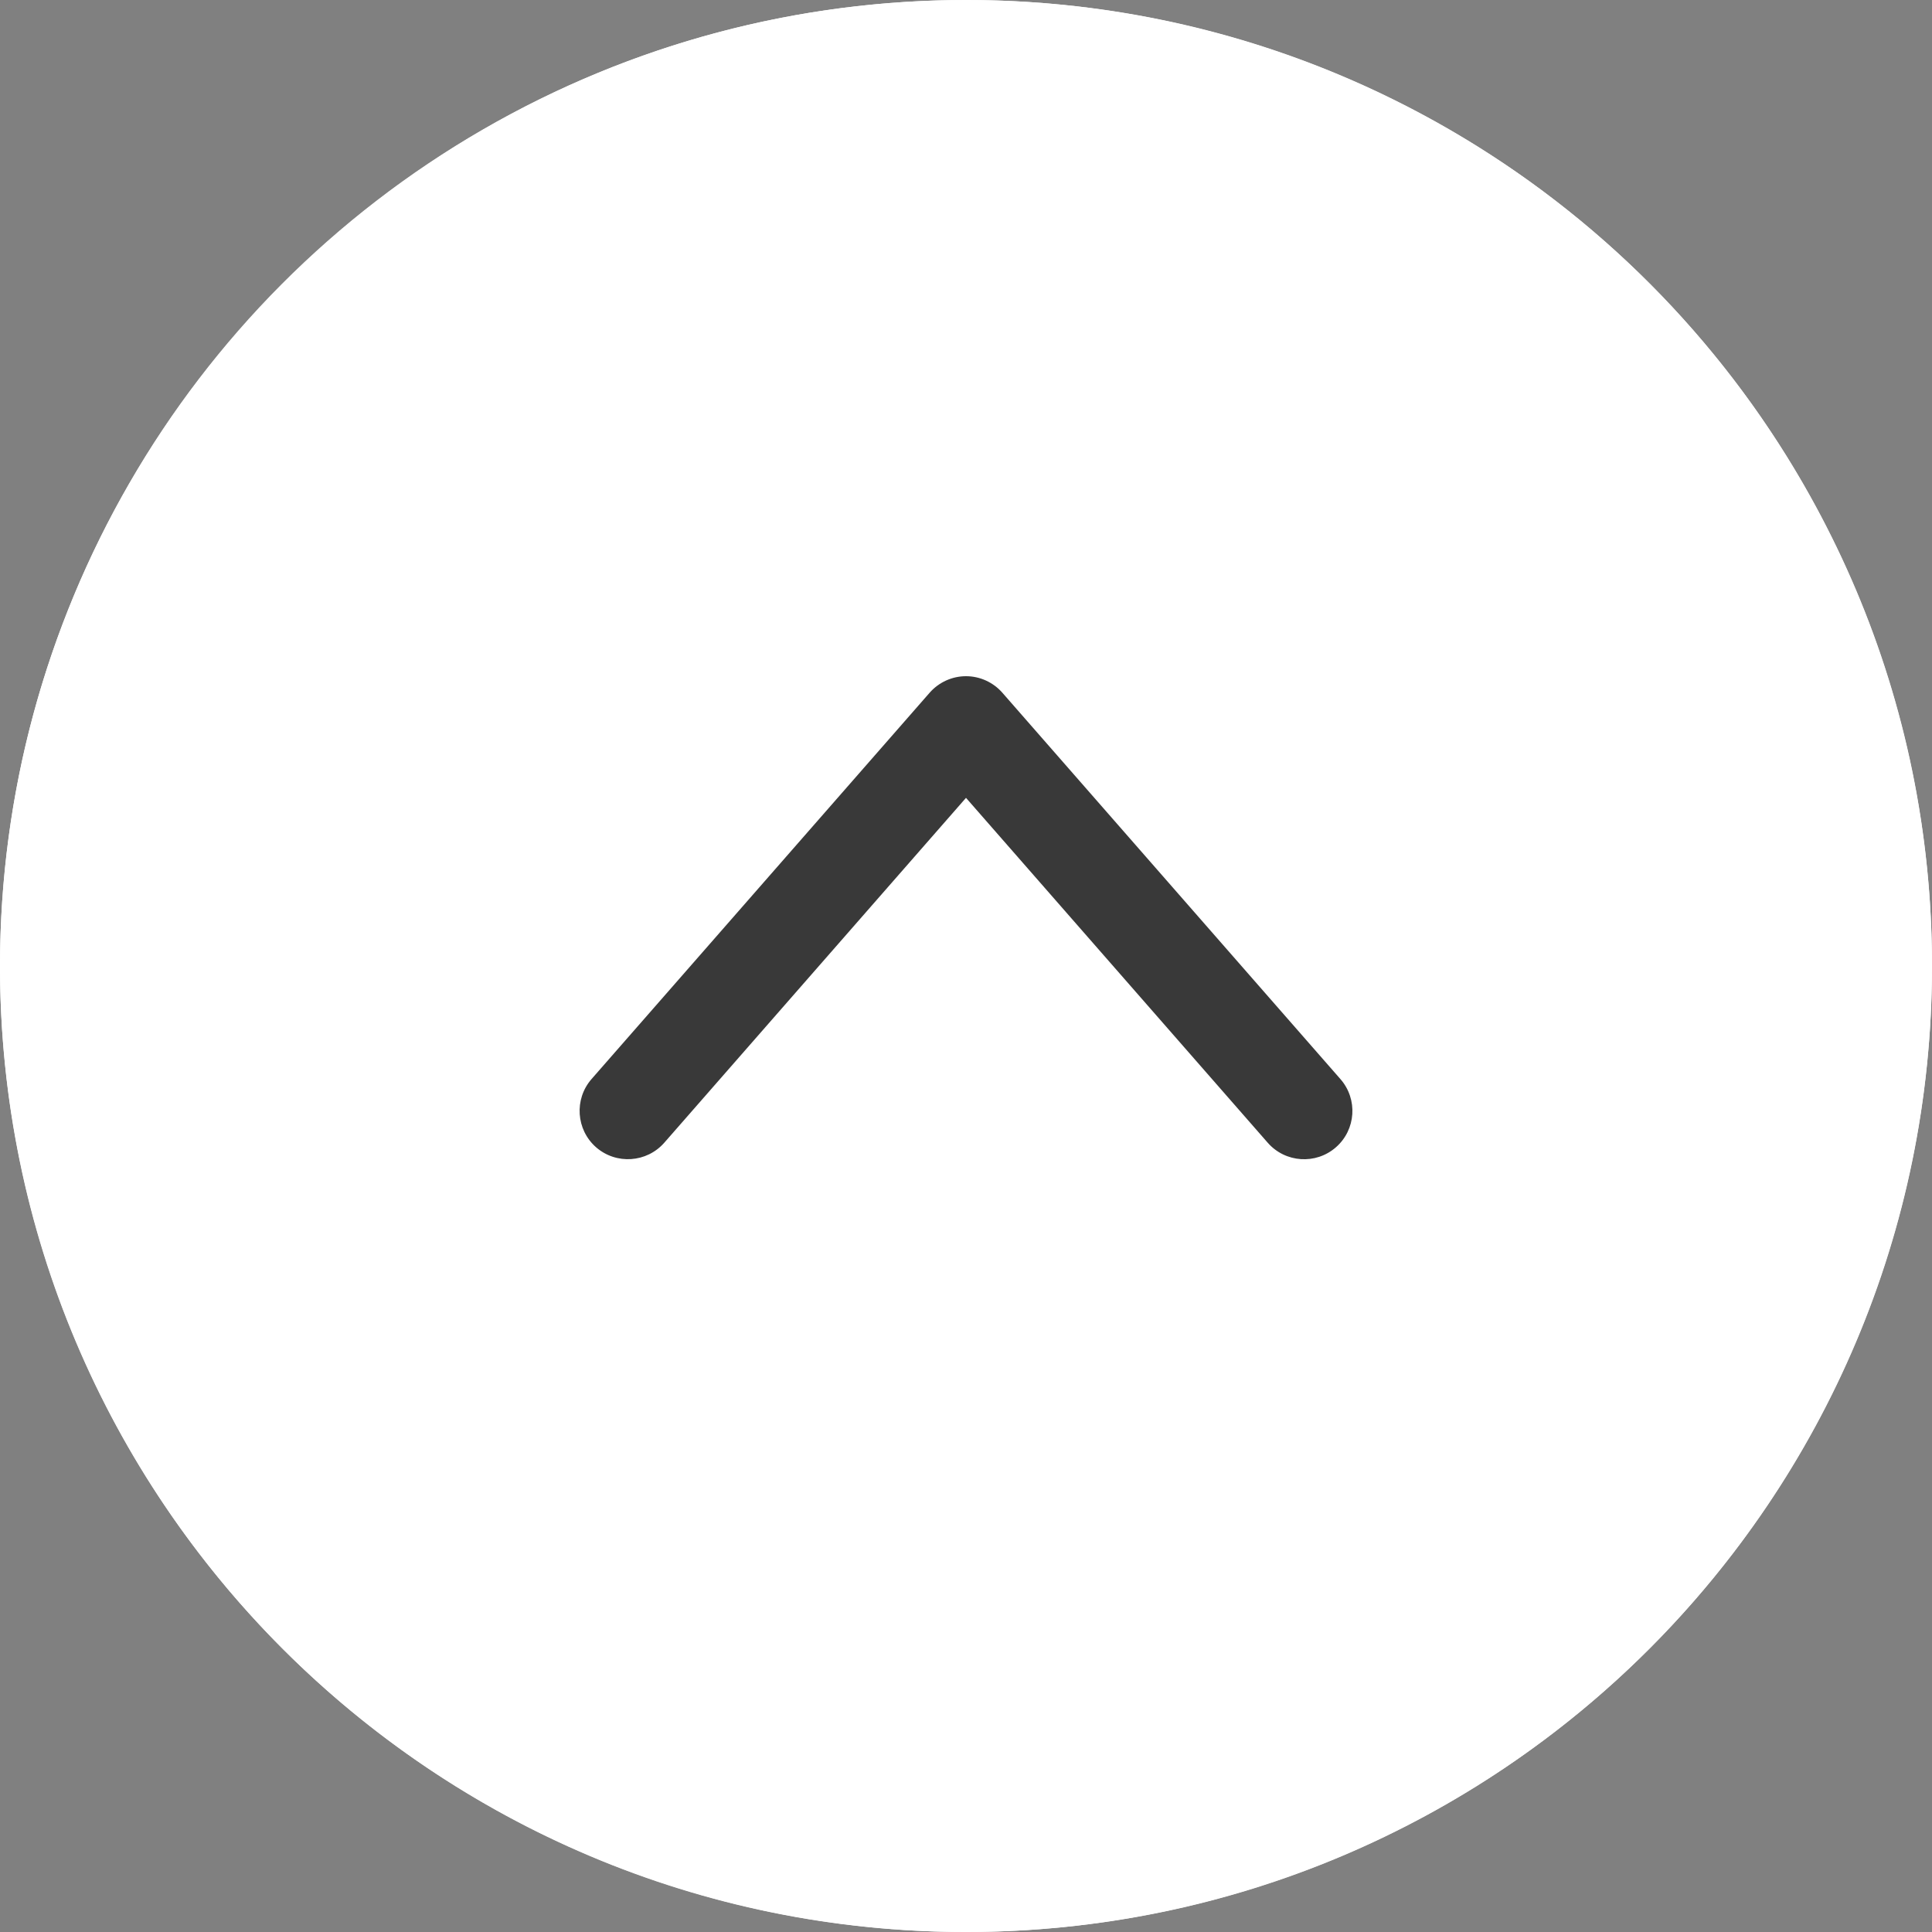 <svg width="30" height="30" viewBox="0 0 30 30" fill="none" xmlns="http://www.w3.org/2000/svg">
<rect x="0" y="0" width="30" height="30" fill="#808080" stroke="none"/>
<circle cx="15" cy="15" r="15" fill="white"/>
<g clip-path="url(#clip0_5_9)">
<path d="M2.98007e-07 15C6.60123e-07 23.284 6.716 30 15 30C23.284 30 30 23.284 30 15C30 6.716 23.284 -7.79374e-07 15 -4.17259e-07C6.72 0.009 0.009 6.72 2.98007e-07 15ZM28.5 15C28.5 22.456 22.456 28.5 15 28.5C7.544 28.5 1.5 22.456 1.5 15C1.5 7.544 7.544 1.5 15 1.5C22.452 1.509 28.491 7.548 28.5 15Z" fill="white"/>
<path d="M9.185 16.756C8.913 17.068 8.945 17.542 9.256 17.815C9.568 18.087 10.042 18.055 10.315 17.744L15 12.389L19.685 17.744C19.958 18.056 20.432 18.088 20.744 17.815C21.056 17.542 21.087 17.069 20.815 16.757L15.565 10.757C15.422 10.594 15.216 10.5 15 10.5C14.784 10.5 14.578 10.594 14.435 10.757L9.185 16.756Z" fill="#393939"/>
</g>
<defs>
<clipPath id="clip0_5_9">
<rect width="30" height="30" fill="white"/>
</clipPath>
</defs>
</svg>
